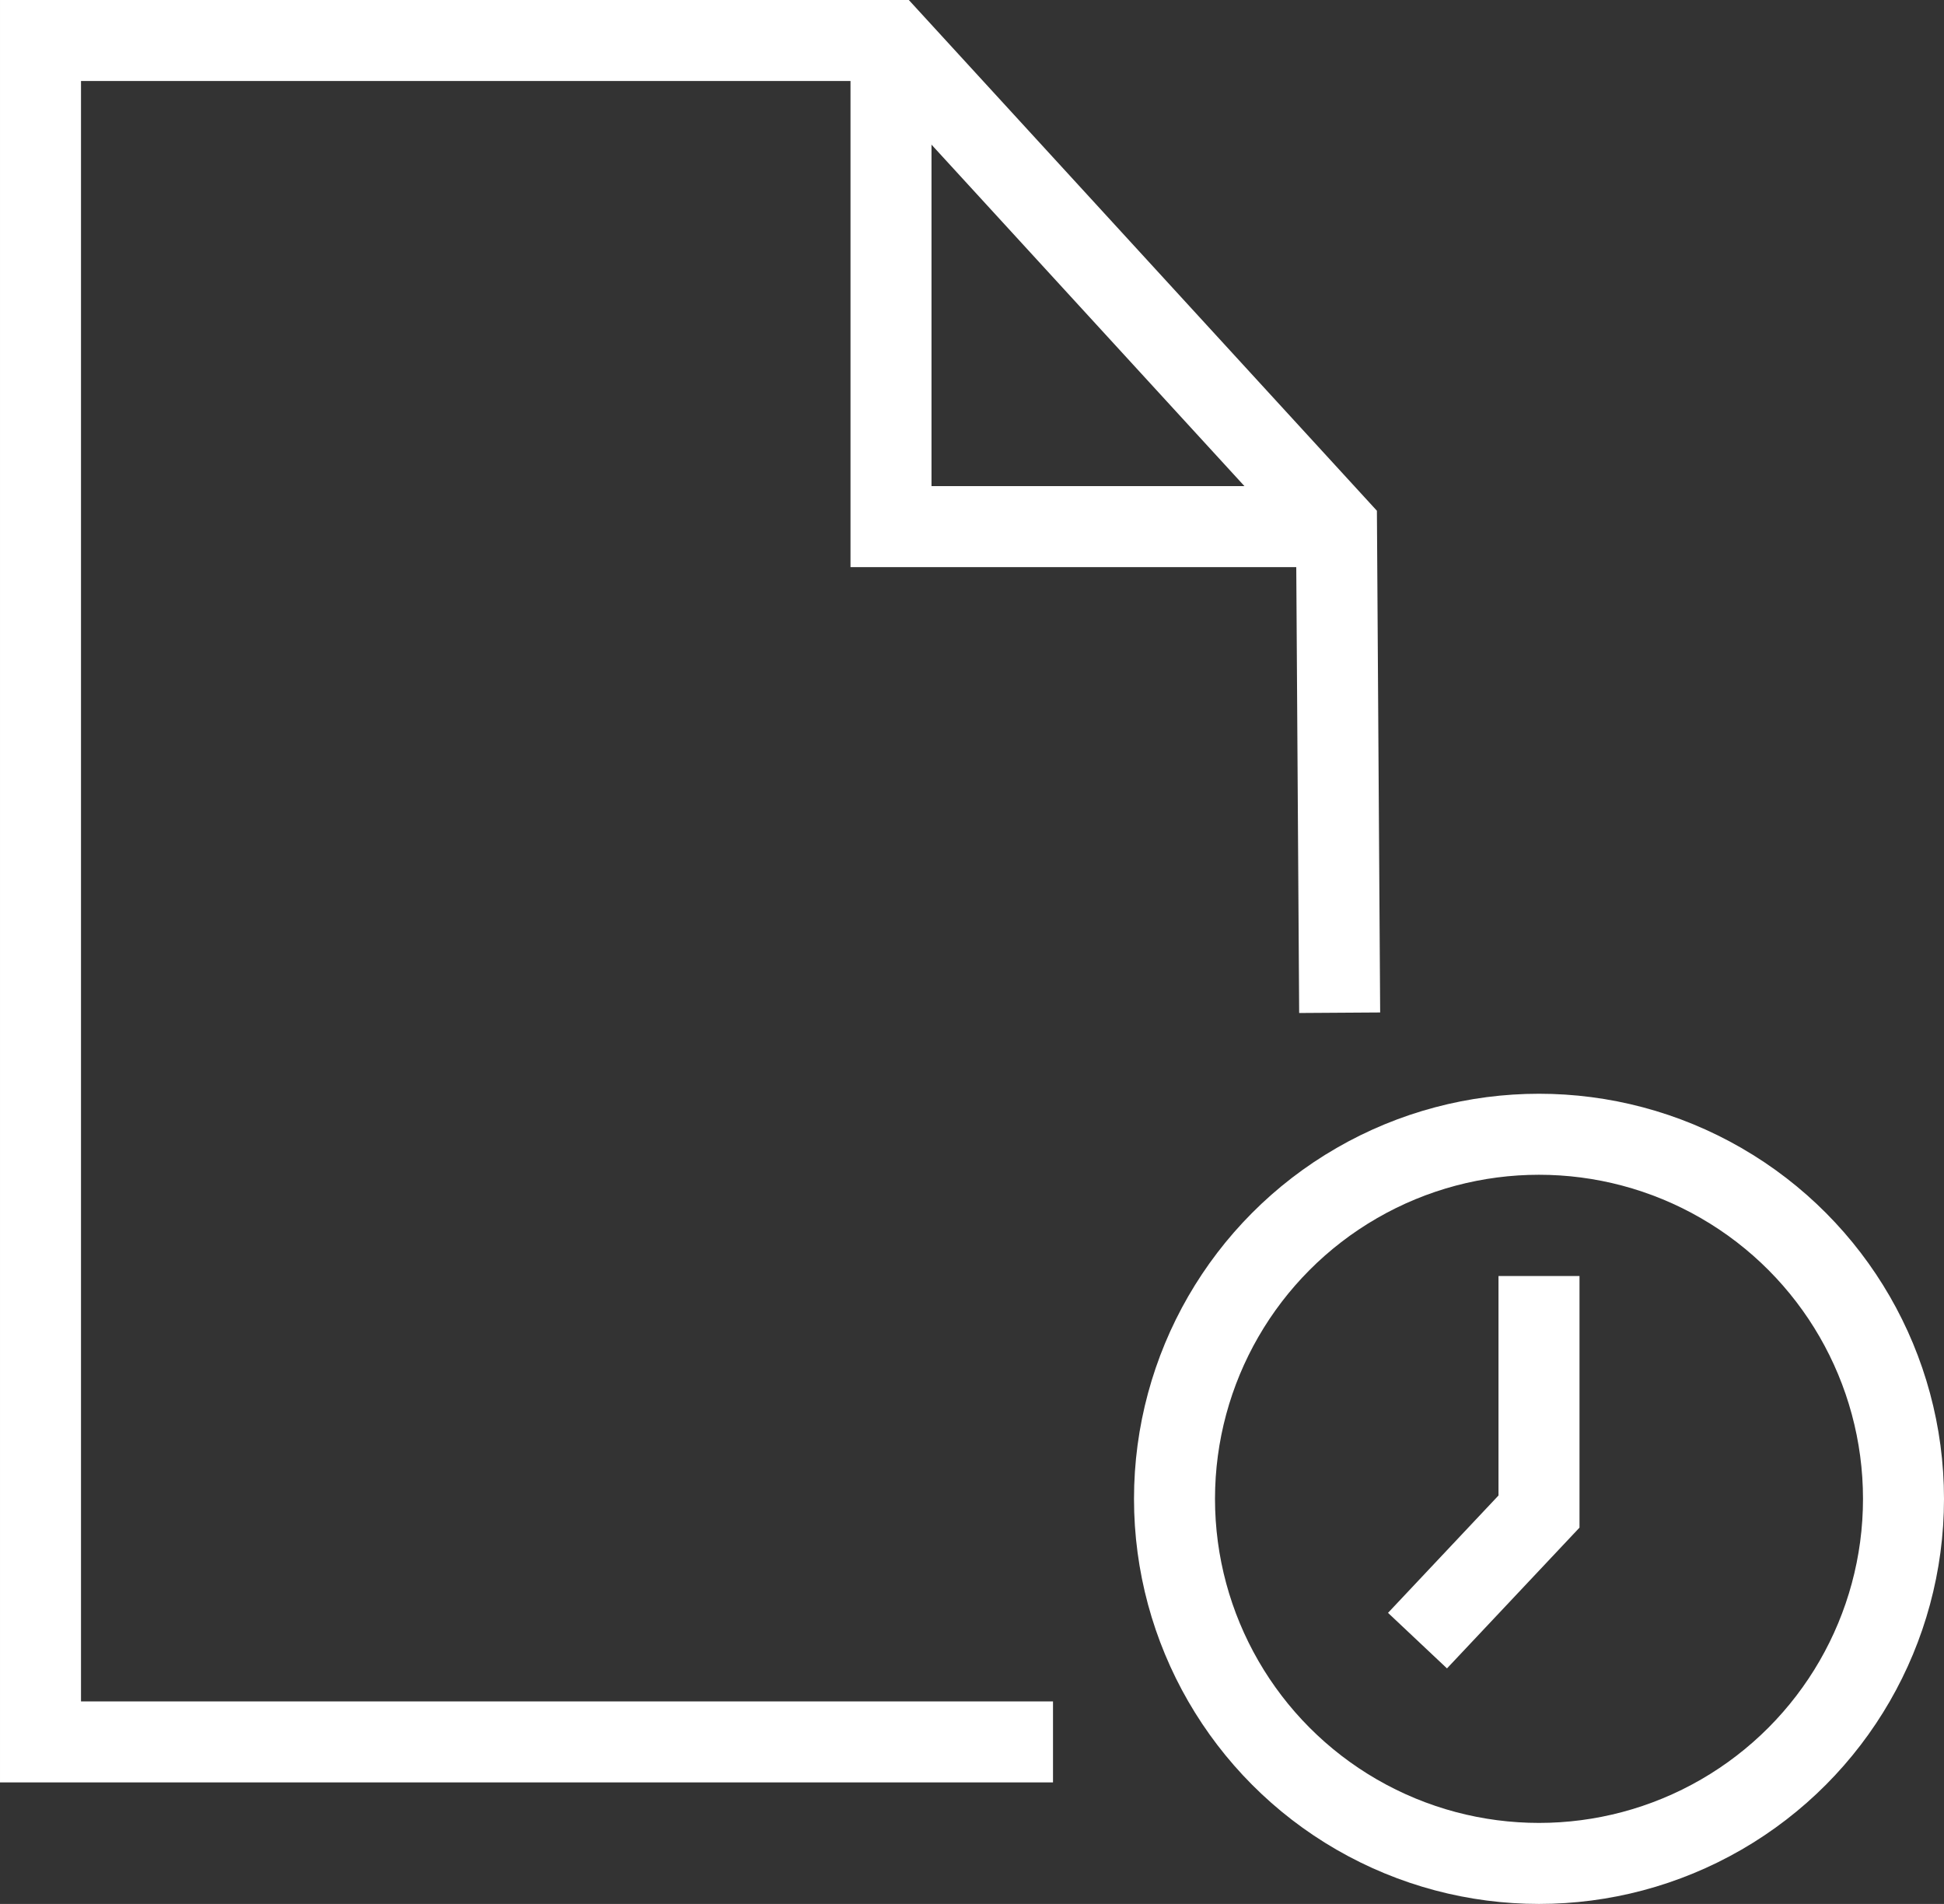<svg xmlns="http://www.w3.org/2000/svg" width="48" height="47" viewBox="0 0 48 47">
  <rect x="0" y="0" width="48" height="47" fill="#333333" stroke="none"/>
  <g id="icons8-bnh-document" transform="translate(-8 -2)">
    <path id="Path_320" data-name="Path 320" d="M41,15H30V3" fill="none" stroke="#fff" stroke-miterlimit="10" stroke-width="2"/>
    <path id="Path_362" data-name="Path 362" d="M5133,4608h-25v-42h21l11,12,.078,12" transform="translate(-5099 -4563)" fill="none" stroke="#fff" stroke-width="2"/>
    <g id="Group_260" data-name="Group 260">
      <g id="Ellipse_2" data-name="Ellipse 2" transform="translate(36 29)" fill="none" stroke="#fff" stroke-width="2">
        <circle cx="10" cy="10" r="10" stroke="none"/>
        <circle cx="10" cy="10" r="9" fill="none"/>
      </g>
      <path id="Path_333" data-name="Path 333" d="M3338.849,1590.217v5.814l-3,3.186" transform="translate(-3292.849 -1556.717)" fill="none" stroke="#fff" stroke-width="2"/>
    </g>
  </g>
</svg>
